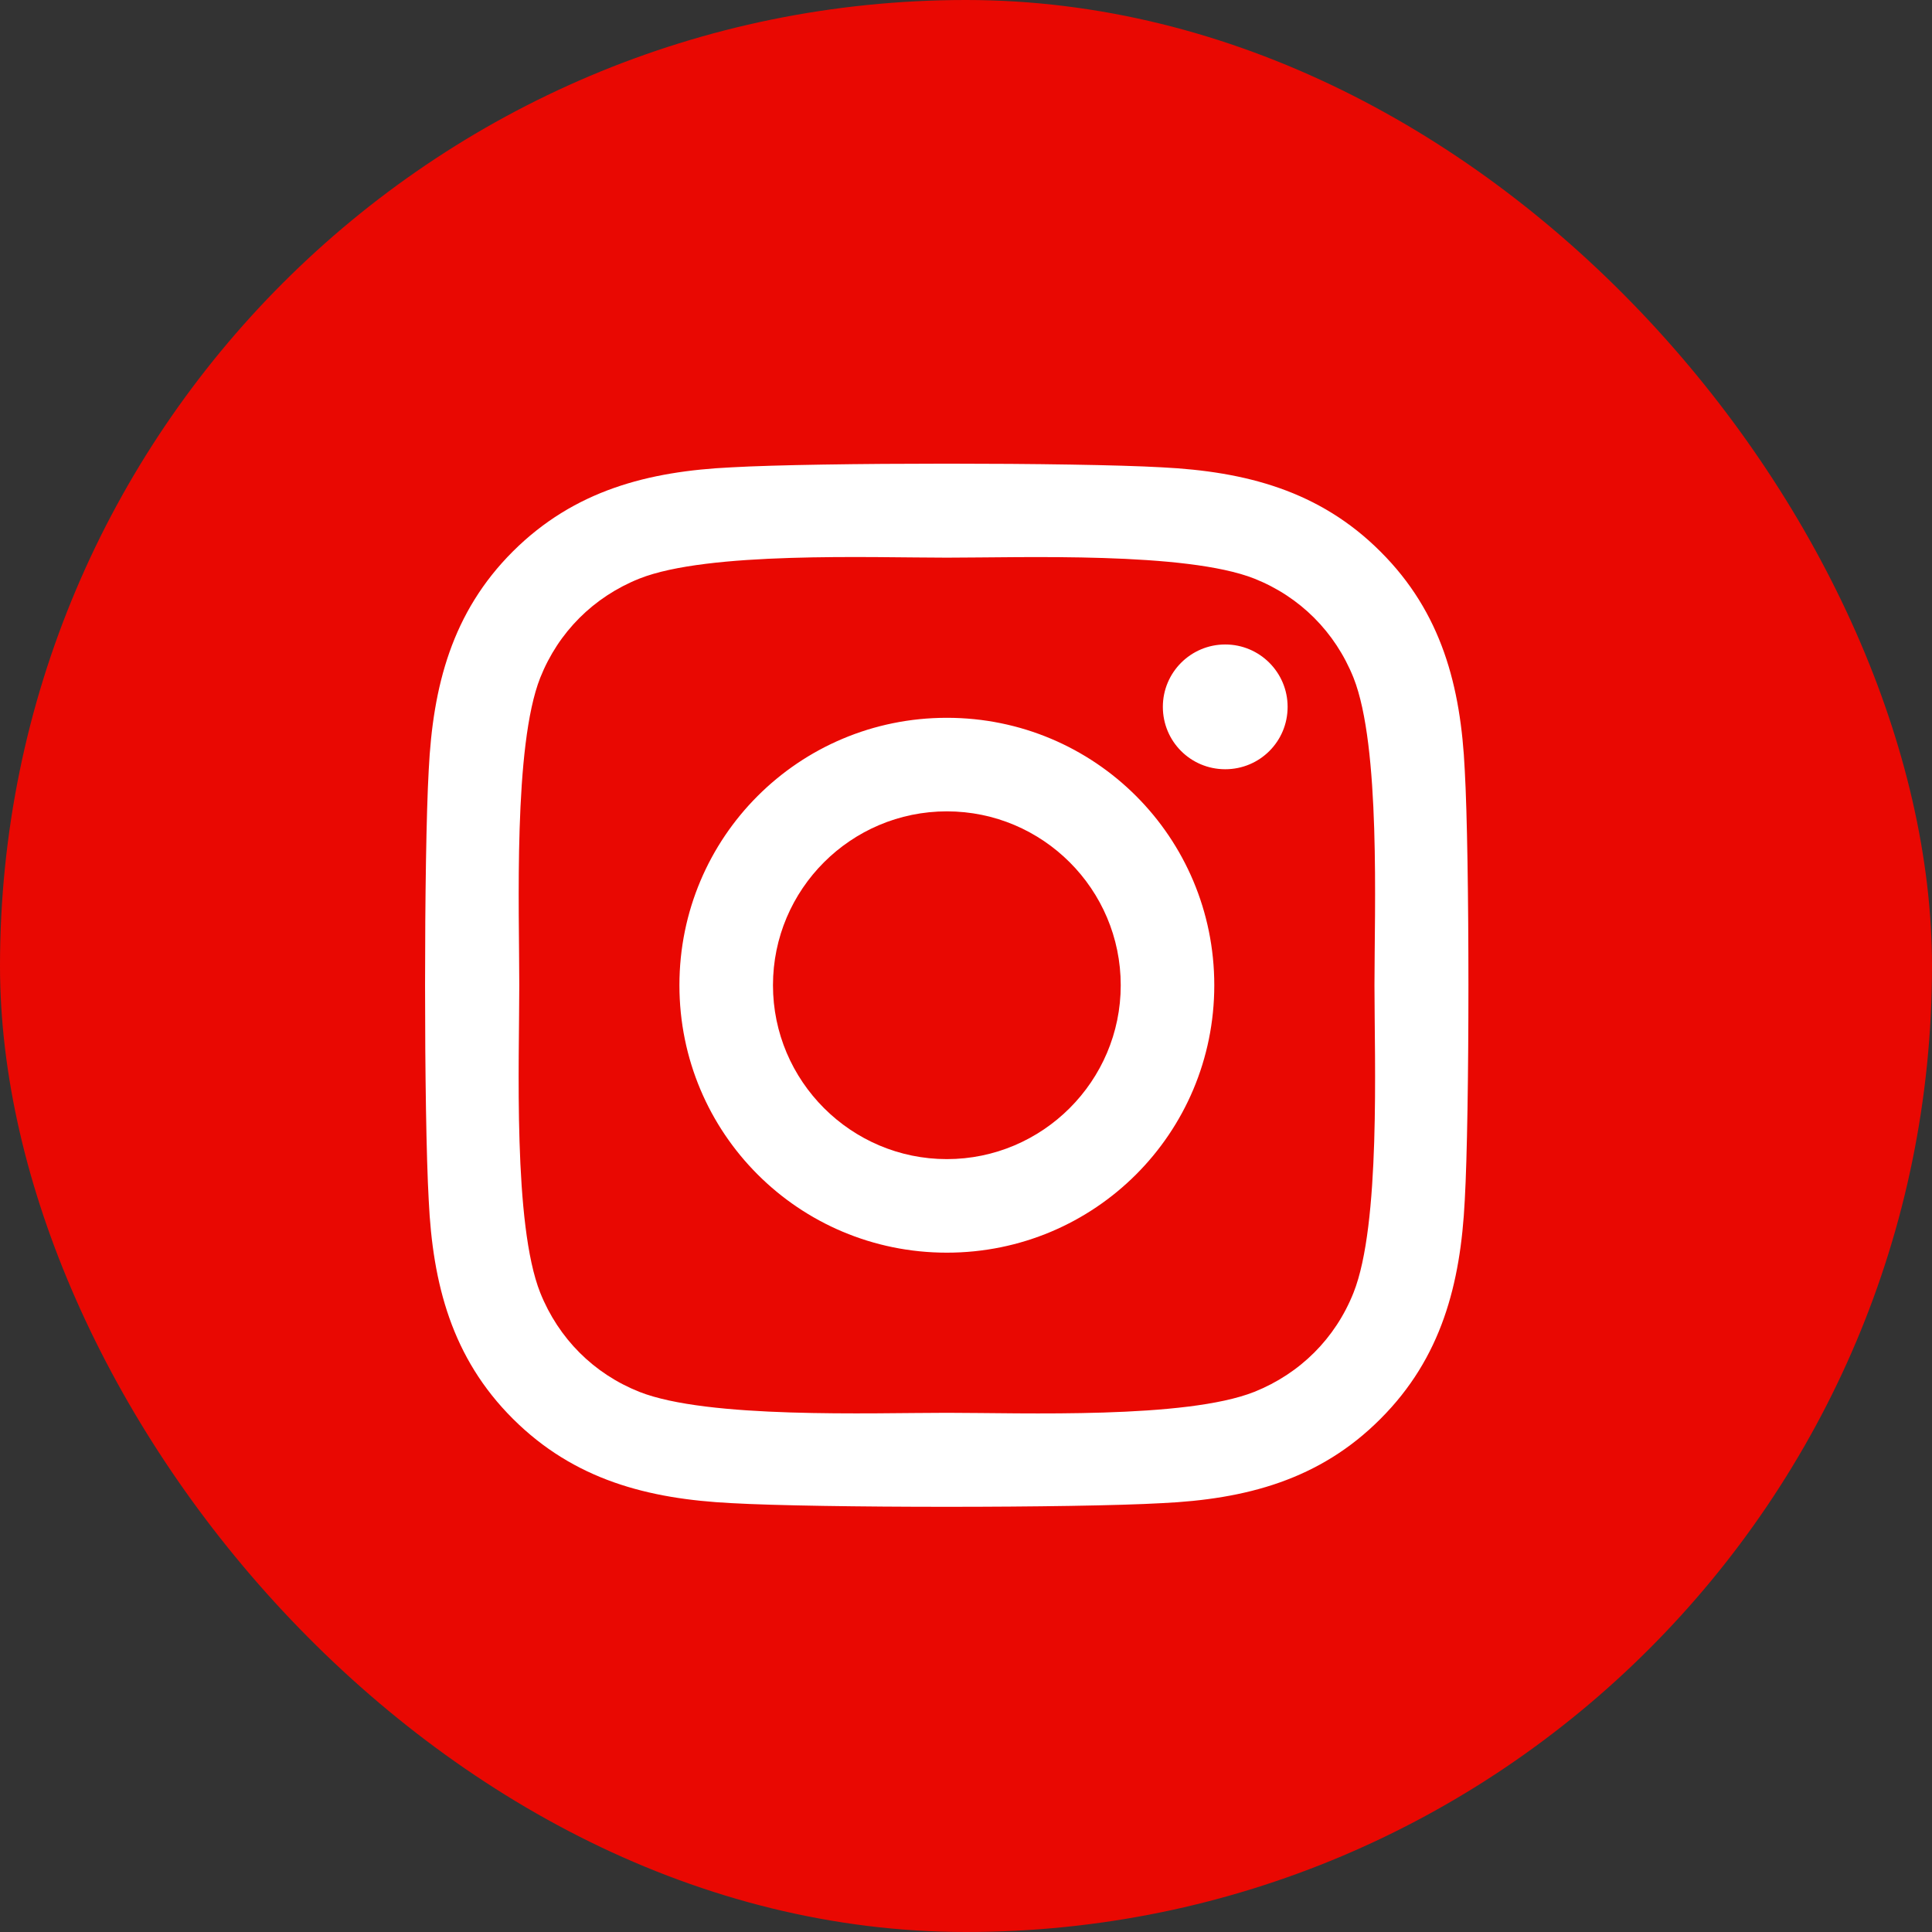 <svg width="45" height="45" viewBox="0 0 45 45" fill="none" xmlns="http://www.w3.org/2000/svg">
<rect x="0" y="0" width="45" height="45" fill="#333333" stroke="none"/>
<g clip-path="url(#clip0_4132_897)">
<path d="M22.5 45C34.926 45 45 34.926 45 22.5C45 10.074 34.926 0 22.5 0C10.074 0 0 10.074 0 22.5C0 34.926 10.074 45 22.5 45Z" fill="#E90802"/>
<path fill-rule="evenodd" clip-rule="evenodd" d="M22.054 16.719C18.606 16.719 15.825 19.5 15.825 22.948C15.825 26.396 18.606 29.177 22.054 29.177C25.502 29.177 28.283 26.396 28.283 22.948C28.283 19.5 25.502 16.719 22.054 16.719ZM22.054 26.998C19.826 26.998 18.004 25.182 18.004 22.948C18.004 20.714 19.82 18.898 22.054 18.898C24.288 18.898 26.104 20.714 26.104 22.948C26.104 25.182 24.282 26.998 22.054 26.998ZM29.991 16.464C29.991 17.272 29.341 17.917 28.538 17.917C27.73 17.917 27.085 17.266 27.085 16.464C27.085 15.662 27.736 15.011 28.538 15.011C29.341 15.011 29.991 15.662 29.991 16.464ZM34.117 17.939C34.025 15.992 33.58 14.268 32.154 12.848C30.734 11.427 29.01 10.983 27.064 10.885C25.058 10.771 19.045 10.771 17.039 10.885C15.098 10.977 13.374 11.422 11.948 12.842C10.523 14.263 10.083 15.987 9.986 17.933C9.872 19.939 9.872 25.952 9.986 27.958C10.078 29.904 10.523 31.628 11.948 33.048C13.374 34.469 15.093 34.913 17.039 35.011C19.045 35.125 25.058 35.125 27.064 35.011C29.01 34.919 30.734 34.474 32.154 33.048C33.575 31.628 34.019 29.904 34.117 27.958C34.231 25.952 34.231 19.945 34.117 17.939ZM31.526 30.11C31.103 31.173 30.284 31.991 29.216 32.419C27.617 33.054 23.822 32.907 22.054 32.907C20.287 32.907 16.486 33.048 14.892 32.419C13.83 31.997 13.011 31.178 12.583 30.11C11.948 28.511 12.095 24.715 12.095 22.948C12.095 21.181 11.954 17.38 12.583 15.786C13.006 14.724 13.824 13.905 14.892 13.477C16.492 12.842 20.287 12.989 22.054 12.989C23.822 12.989 27.622 12.848 29.216 13.477C30.279 13.9 31.097 14.718 31.526 15.786C32.16 17.386 32.014 21.181 32.014 22.948C32.014 24.715 32.16 28.516 31.526 30.11Z" fill="white"/>
</g>
<defs>
<clipPath id="clip0_4132_897">
<rect width="45" height="45" rx="22.5" fill="white"/>
</clipPath>
</defs>
</svg>
